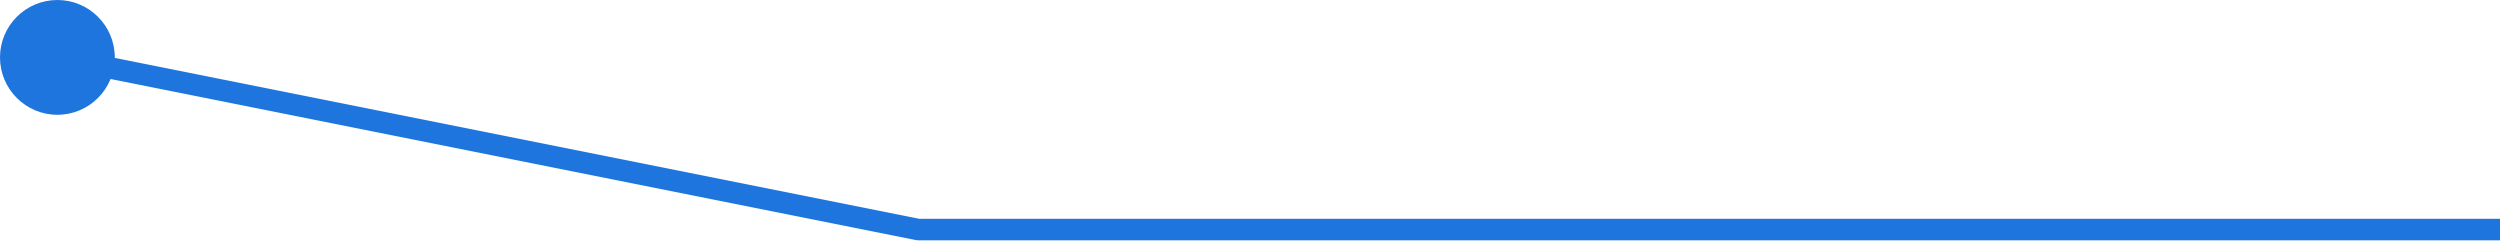 <?xml version="1.0" encoding="UTF-8"?> <svg xmlns="http://www.w3.org/2000/svg" width="930" height="90" viewBox="0 0 930 90" fill="none"> <path d="M341.578 85.395L340.793 89.32C341.051 89.372 341.314 89.398 341.578 89.398V85.395ZM-0 21.349C-0 33.14 9.558 42.698 21.348 42.698C33.139 42.698 42.697 33.14 42.697 21.349C42.697 9.559 33.139 0.001 21.348 0.001C9.558 0.001 -0 9.559 -0 21.349ZM930 81.392H341.578V89.398H930V81.392ZM342.363 81.47L22.133 17.424L20.563 25.274L340.793 89.32L342.363 81.47Z" fill="#1D75DD"></path> </svg> 